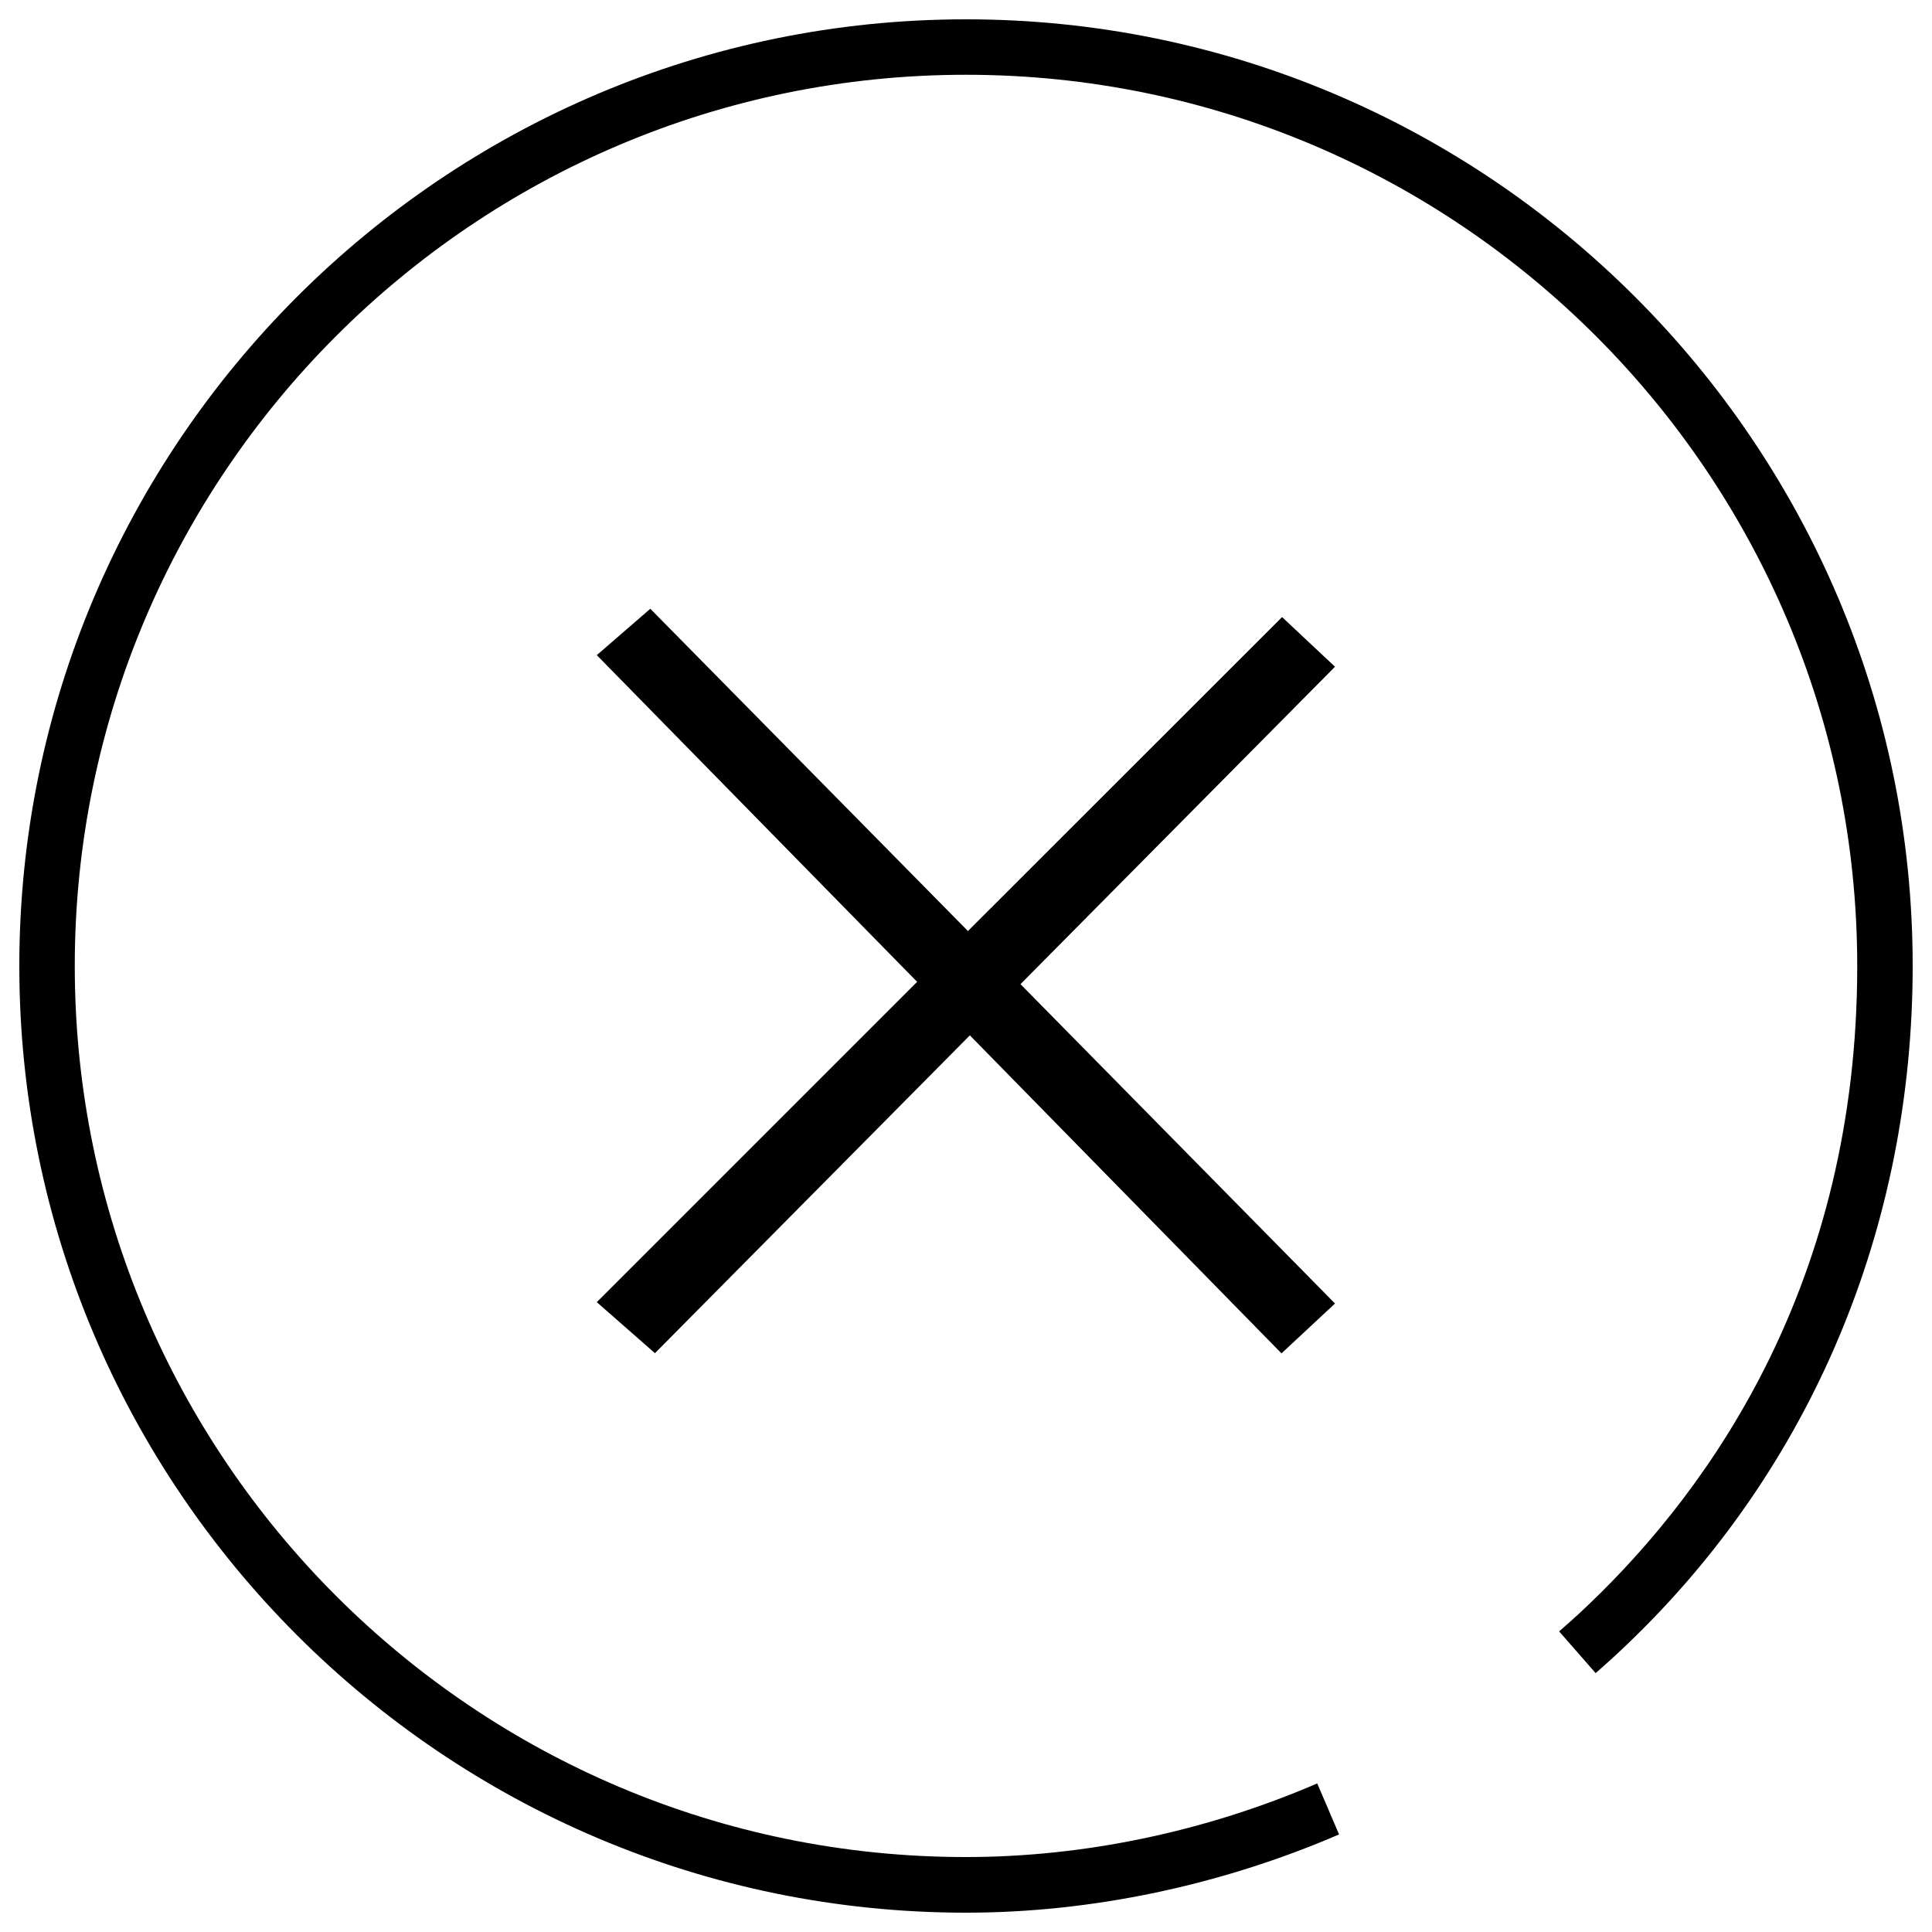 <?xml version="1.0" encoding="utf-8"?>
<!-- Svg Vector Icons : http://www.onlinewebfonts.com/icon -->
<!DOCTYPE svg PUBLIC "-//W3C//DTD SVG 1.1//EN" "http://www.w3.org/Graphics/SVG/1.1/DTD/svg11.dtd">
<svg version="1.1" xmlns="http://www.w3.org/2000/svg" xmlns:xlink="http://www.w3.org/1999/xlink" x="0px" y="0px" viewBox="0 0 1000 1000" enable-background="new 0 0 1000 1000" xml:space="preserve">
<g><path d="M500,10C229.8,10,10,229.8,10,500c0,270.2,219.8,490,490,490c64.8,0,131.6-14,193.1-40.5l-11.3-26.4c-58,25-120.8,38.1-181.8,38.1C245.6,961.3,38.7,754.4,38.7,500S245.6,38.7,500,38.7c254.4,0,461.3,206.9,461.3,461.3c0,163.4-75.6,270-139.1,330.6c-4.9,4.7-10,9.3-15.2,13.8l18.9,21.6c5.5-4.8,10.9-9.7,16.1-14.7c95.4-91.1,148-215.9,148-351.4C990,229.8,770.2,10,500,10z"/><path d="M339,700.4l163-164.5l161.3,164.6l27.7-25.8L528.2,509.4L691,345.1l-27.4-25.7L501,481.9L336.6,315.1l-27.7,24l165.8,169.1L308.9,674L339,700.4z"/></g>
</svg>